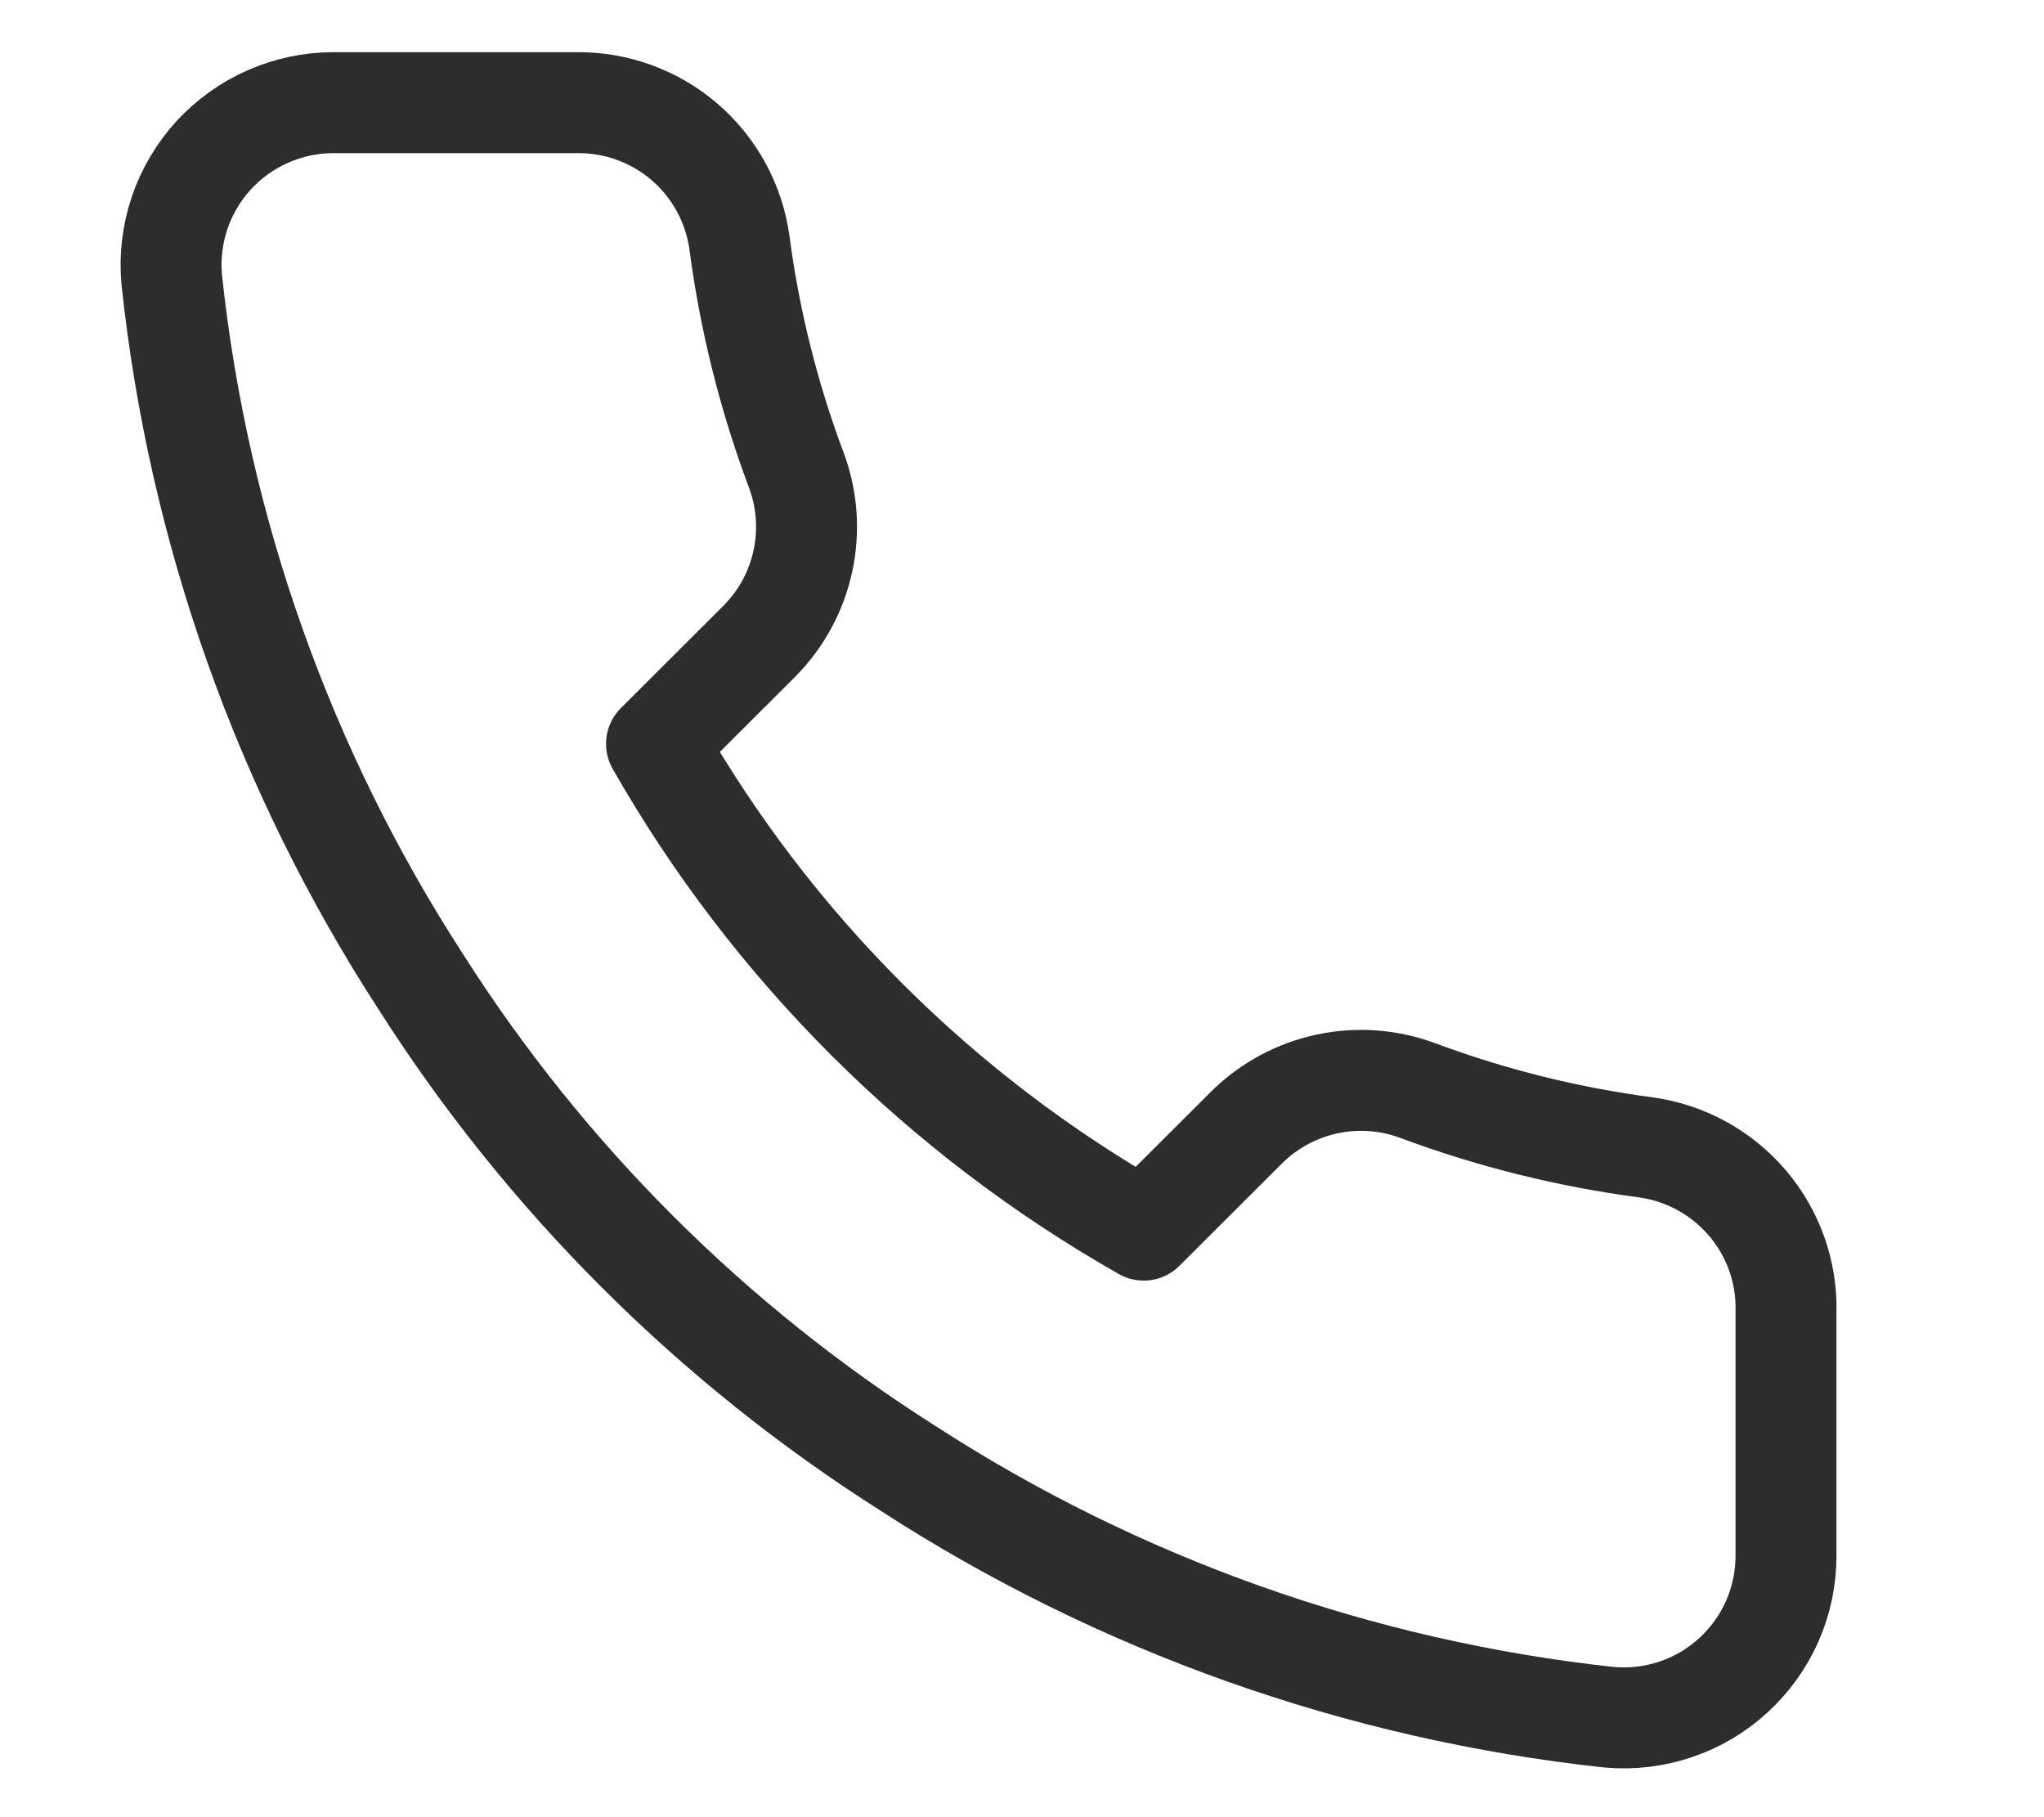 <?xml version="1.0" encoding="UTF-8"?> <svg xmlns:xlink="http://www.w3.org/1999/xlink" xmlns="http://www.w3.org/2000/svg" width="18" height="16" viewBox="0 0 18 18" fill="none"> <path d="M16.569 12.996V15.405C16.57 15.628 16.524 15.85 16.435 16.054C16.345 16.259 16.213 16.443 16.048 16.594C15.883 16.746 15.688 16.861 15.476 16.932C15.264 17.004 15.039 17.03 14.816 17.01C12.34 16.742 9.962 15.898 7.873 14.546C5.929 13.313 4.281 11.668 3.046 9.728C1.687 7.634 0.84 5.249 0.576 2.767C0.556 2.545 0.583 2.321 0.654 2.11C0.725 1.899 0.84 1.705 0.99 1.54C1.141 1.376 1.324 1.244 1.529 1.154C1.733 1.064 1.954 1.017 2.177 1.017H4.591C4.981 1.013 5.36 1.151 5.656 1.405C5.952 1.659 6.145 2.012 6.2 2.398C6.301 3.169 6.49 3.926 6.763 4.654C6.871 4.941 6.894 5.254 6.83 5.554C6.766 5.854 6.617 6.13 6.401 6.348L5.379 7.368C6.524 9.378 8.192 11.042 10.206 12.185L11.228 11.165C11.446 10.95 11.723 10.801 12.023 10.737C12.324 10.673 12.637 10.696 12.925 10.804C13.655 11.076 14.413 11.264 15.186 11.366C15.576 11.421 15.933 11.618 16.188 11.918C16.444 12.219 16.579 12.602 16.569 12.996Z" stroke="#2D2D2D" stroke-linecap="round" stroke-linejoin="round" fill="none"></path> </svg> 